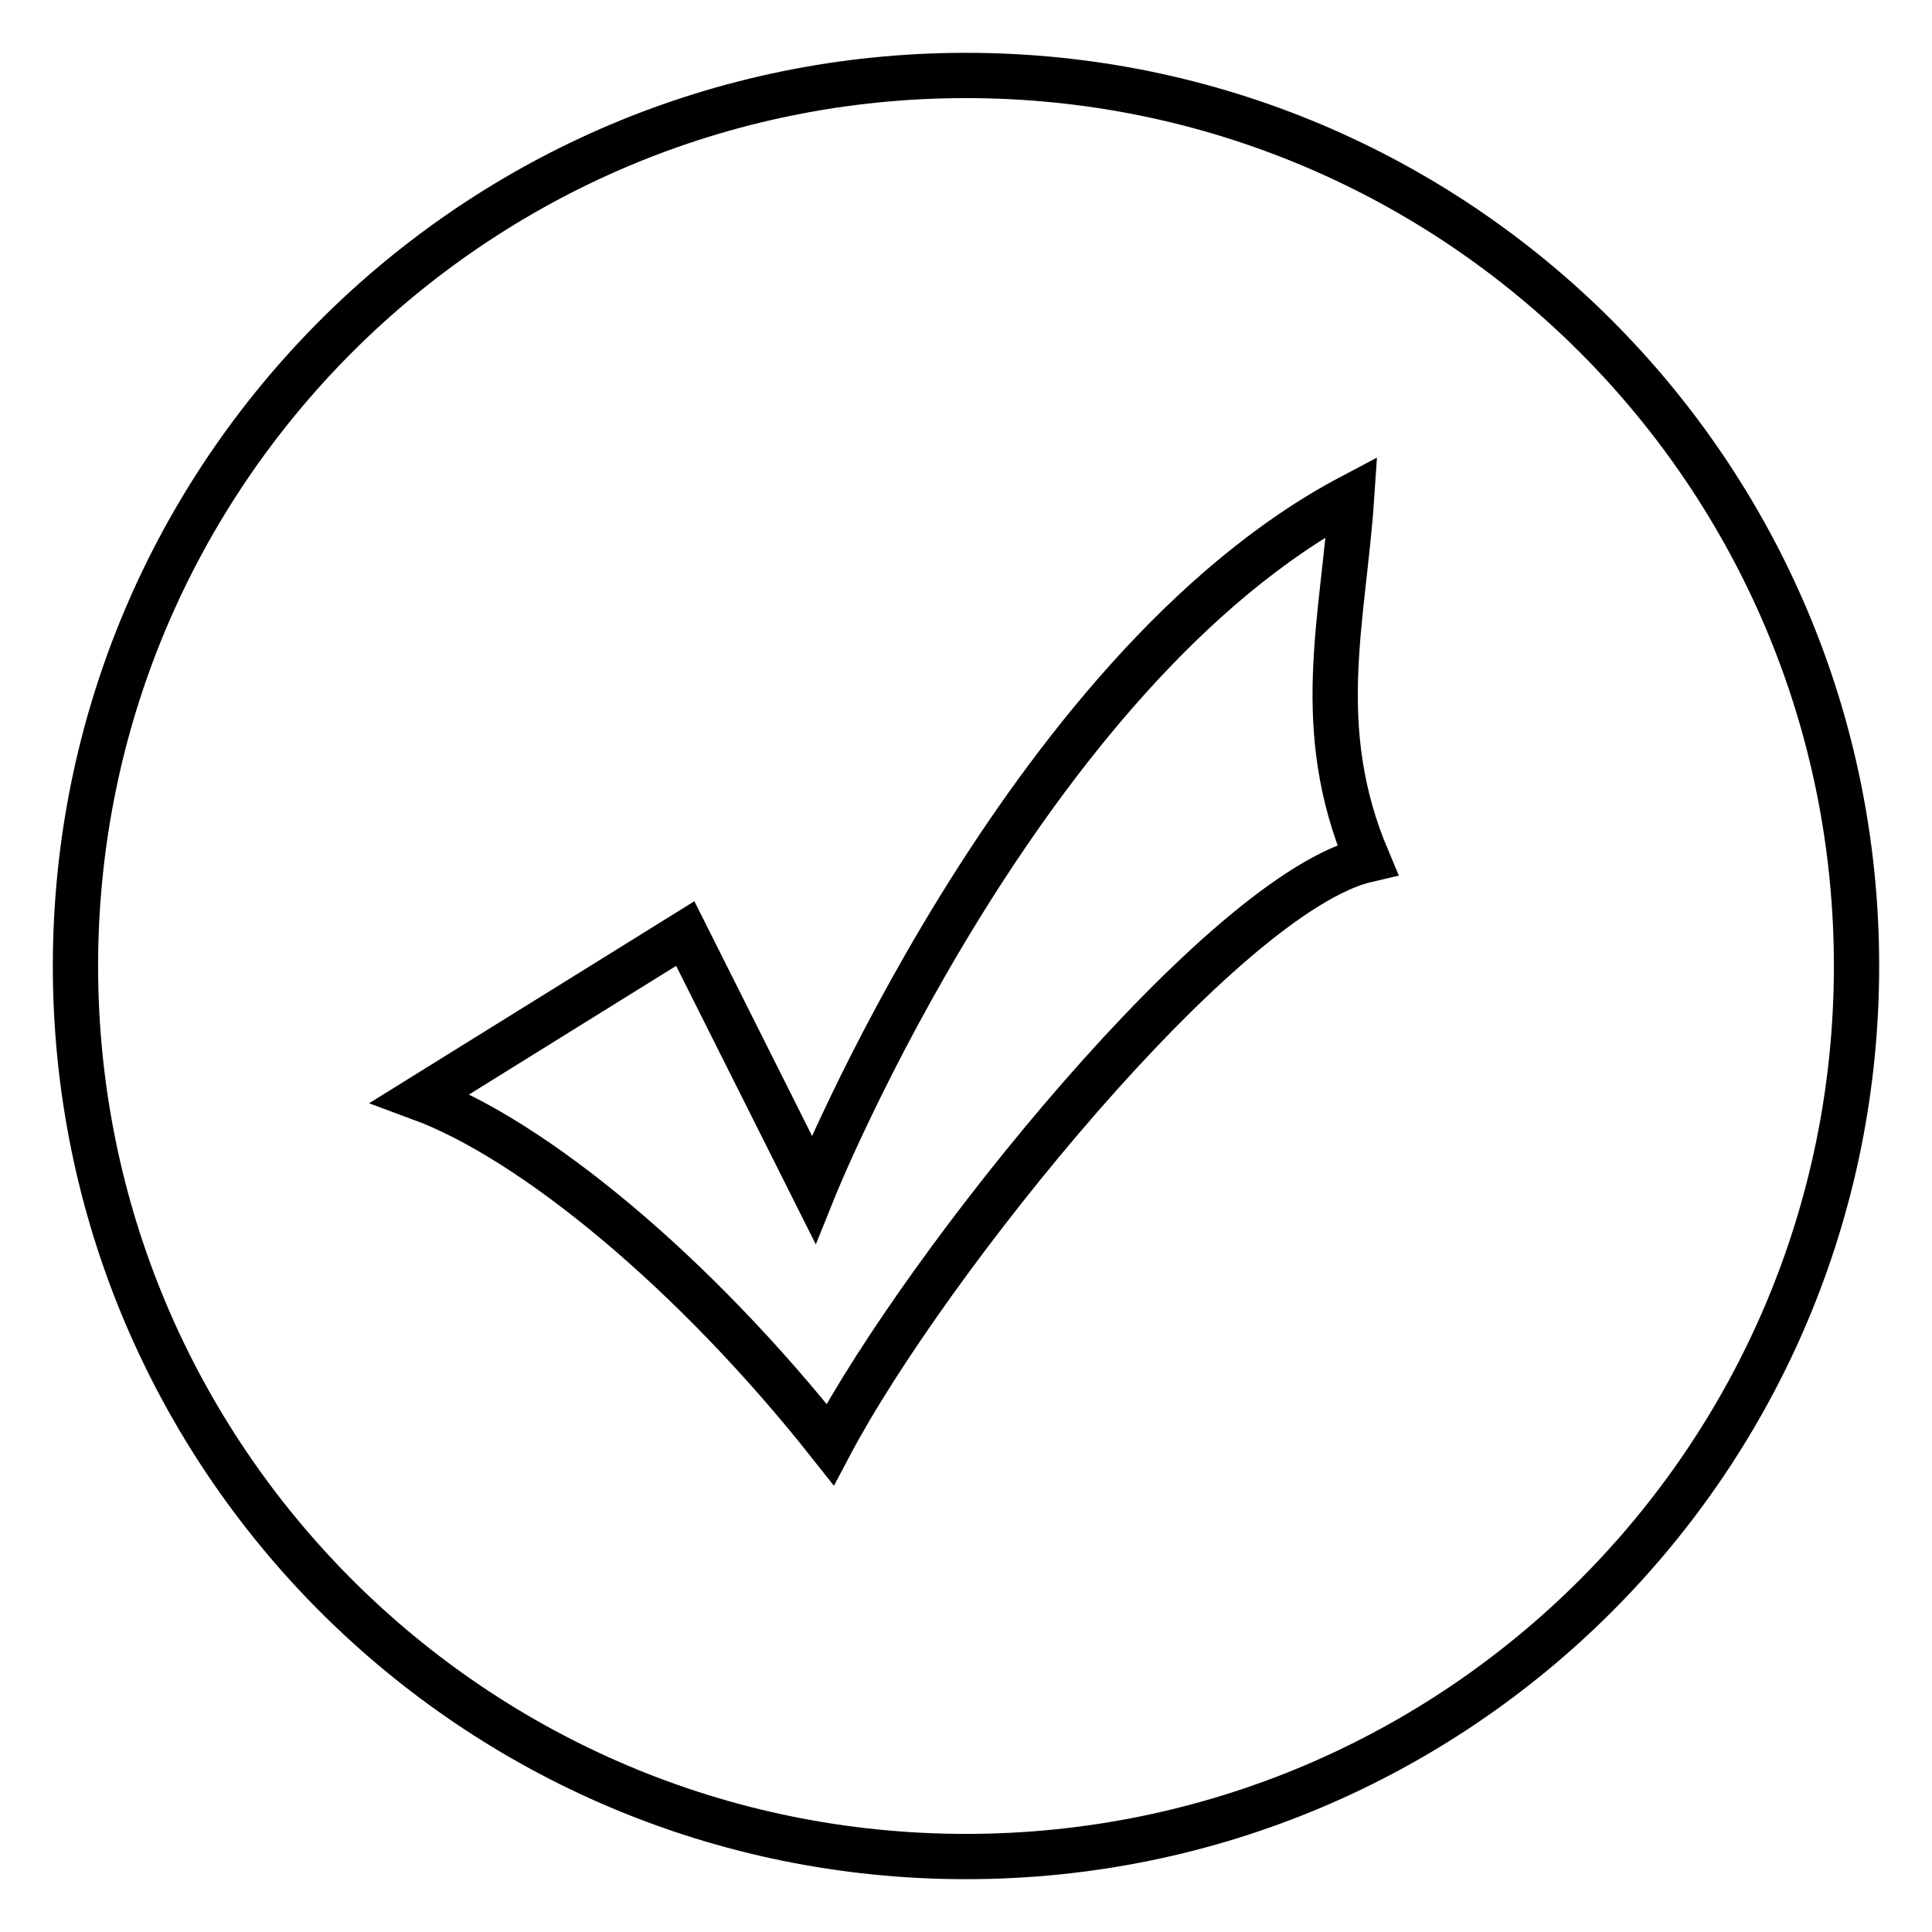 <?xml version="1.0" encoding="utf-8"?>
<!-- Svg Vector Icons : http://www.onlinewebfonts.com/icon -->
<!DOCTYPE svg PUBLIC "-//W3C//DTD SVG 1.1//EN" "http://www.w3.org/Graphics/SVG/1.1/DTD/svg11.dtd">
<svg version="1.1" xmlns="http://www.w3.org/2000/svg" xmlns:xlink="http://www.w3.org/1999/xlink" x="0px" y="0px" viewBox="0 0 256 256" enable-background="new 0 0 256 256" xml:space="preserve">
<g> <path stroke-width="6" fill-opacity="0" stroke="#000000"  d="M128,10C62.8,10,10,62.8,10,128c0,65.2,52.8,118,118,118c65.2,0,118-52.8,118-118C246,62.8,193.2,10,128,10 z M110,191.4c-18.1-22.9-39.4-40.4-54.3-45.9l35.1-21.8l17,33.9c0,0,27.7-68.8,71.3-91.8c-1.1,16.4-5.3,30.6,2.1,48.1 C162.1,118.3,122.7,167.4,110,191.4z"/></g>
</svg>